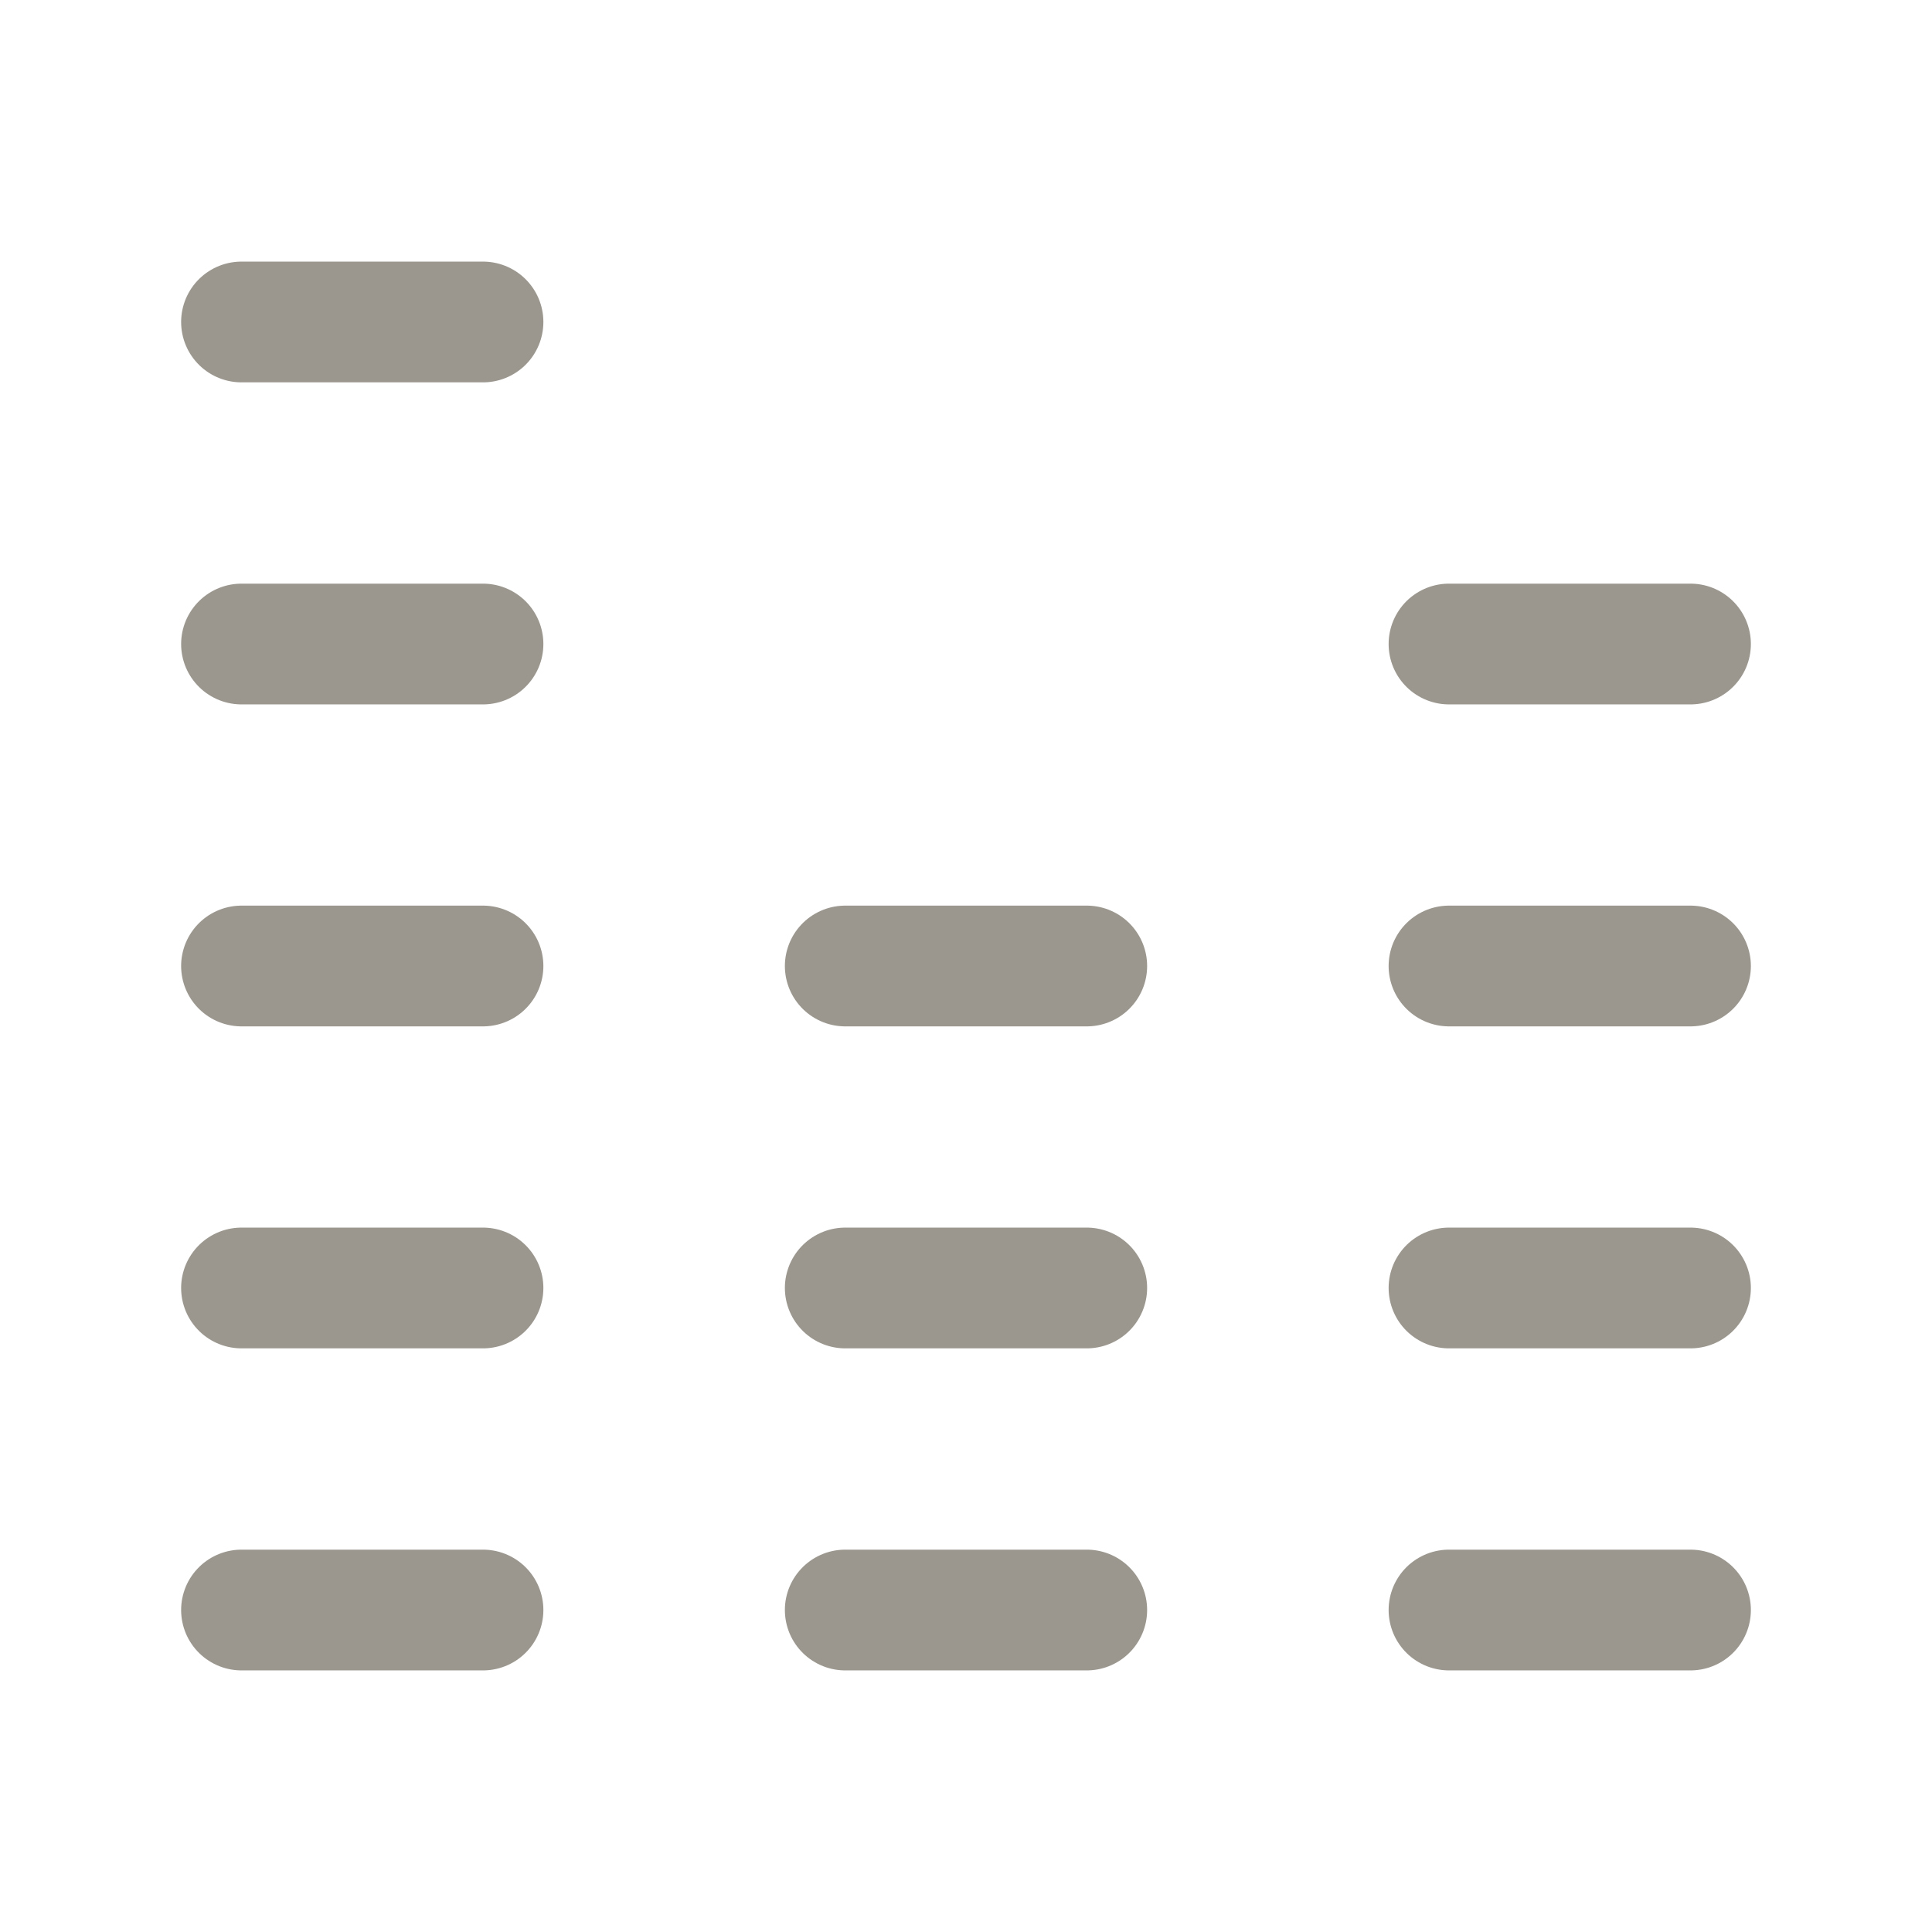 <svg width="32" height="32" viewBox="0 0 32 32" fill="none" xmlns="http://www.w3.org/2000/svg">
<path d="M4 26.667H8" stroke="#9B978F" stroke-width="2" stroke-linecap="round" stroke-linejoin="round"/>
<path d="M24 26.667H28" stroke="#9B978F" stroke-width="2" stroke-linecap="round" stroke-linejoin="round"/>
<path d="M14 26.667H18" stroke="#9B978F" stroke-width="2" stroke-linecap="round" stroke-linejoin="round"/>
<path d="M4 21.333H8" stroke="#9B978F" stroke-width="2" stroke-linecap="round" stroke-linejoin="round"/>
<path d="M24 21.333H28" stroke="#9B978F" stroke-width="2" stroke-linecap="round" stroke-linejoin="round"/>
<path d="M14 21.333H18" stroke="#9B978F" stroke-width="2" stroke-linecap="round" stroke-linejoin="round"/>
<path d="M4 16H8" stroke="#9B978F" stroke-width="2" stroke-linecap="round" stroke-linejoin="round"/>
<path d="M24 16H28" stroke="#9B978F" stroke-width="2" stroke-linecap="round" stroke-linejoin="round"/>
<path d="M14 16H18" stroke="#9B978F" stroke-width="2" stroke-linecap="round" stroke-linejoin="round"/>
<path d="M4 10.667H8" stroke="#9B978F" stroke-width="2" stroke-linecap="round" stroke-linejoin="round"/>
<path d="M24 10.667H28" stroke="#9B978F" stroke-width="2" stroke-linecap="round" stroke-linejoin="round"/>
<path d="M4 5.333H8" stroke="#9B978F" stroke-width="2" stroke-linecap="round" stroke-linejoin="round"/>
</svg>
